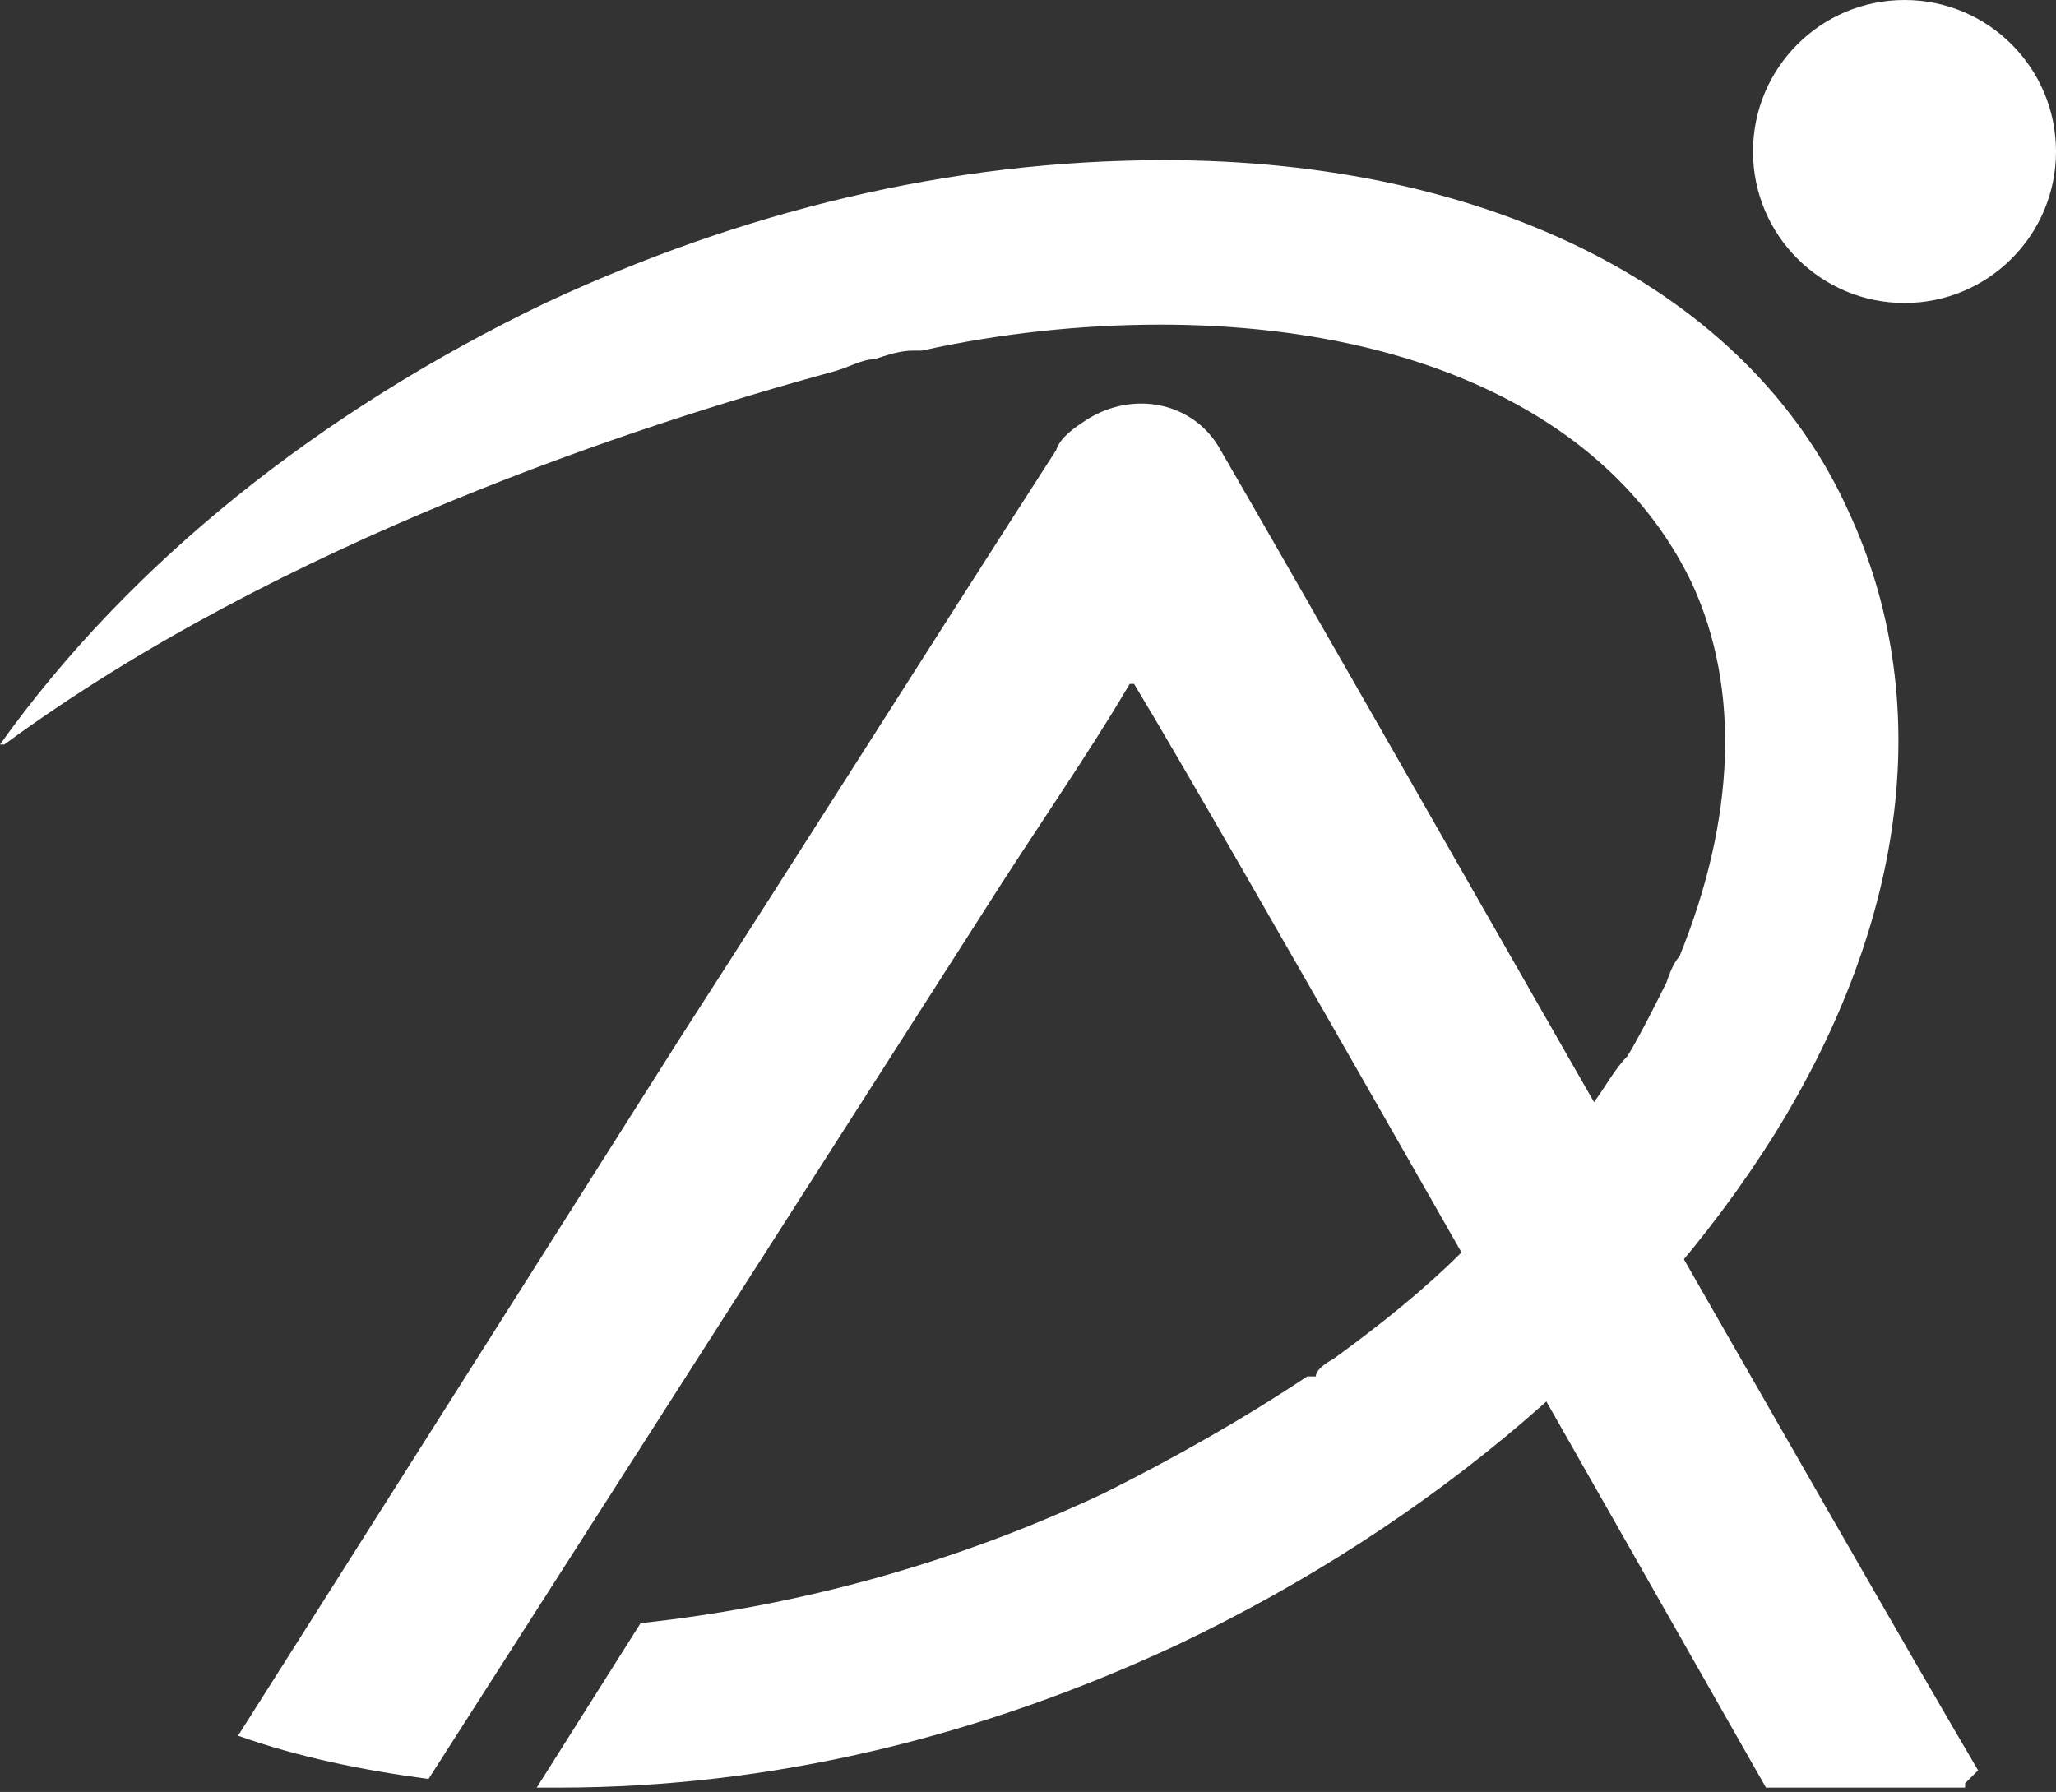 <svg xmlns="http://www.w3.org/2000/svg" viewBox="0 0 47.5 41.4"><rect x="0" y="0" width="47.5" height="41.4" fill="#333333" stroke="none"/><defs><style>.cls-1{fill:#fff}</style></defs><g id="Layer_1"><circle class="cls-1" cx="44" cy="3.5" r="3.5"/><path class="cls-1" d="M45.4 41.2l.3-.3c-2.6-4.4-15-26.2-17.5-30.5-.6-1.1-2-1.4-3.1-.7-.3.2-.6.4-.7.7-2.9 4.5-5.8 9.1-8.7 13.6L5.5 40.1c1.4.5 2.9.8 4.4 1l12.8-20c1.2-1.9 2.4-3.6 3.4-5.3h.1c2 3.3 10.5 18.3 14.6 25.5h4.6z"/><path class="cls-1" d="M21.1 8.1c-.3 0-.6.1-.9.2-.3 0-.6.2-1 .3C14.8 9.8 6.5 12.5.1 17.2H0C3 13 7.4 9.5 12.6 7c4.5-2.1 9.3-3.3 14.3-3.3 7.5 0 13.5 3 15.8 8.1 2 4.3 1.4 9.4-1.7 14.4-3 4.8-7.9 9-13.8 11.8-4.5 2.1-9.3 3.3-14.3 3.3h-.5l2.4-3.8c3.7-.4 7.3-1.4 10.7-3 1.6-.8 3.2-1.7 4.7-2.7h.2c0-.2.4-.4.4-.4 1.1-.8 2.1-1.6 3-2.5 0-.1 0 0 0 0 1.1-1.1 2.1-2.2 3-3.4.3-.4.5-.8.8-1.1.3-.5.6-1.1.9-1.7.1-.3.2-.5.3-.6 1.3-3.2 1.4-6.2.3-8.6-1.8-3.8-6.3-6-12.3-6-1.8 0-3.7.2-5.5.6"/></g></svg>